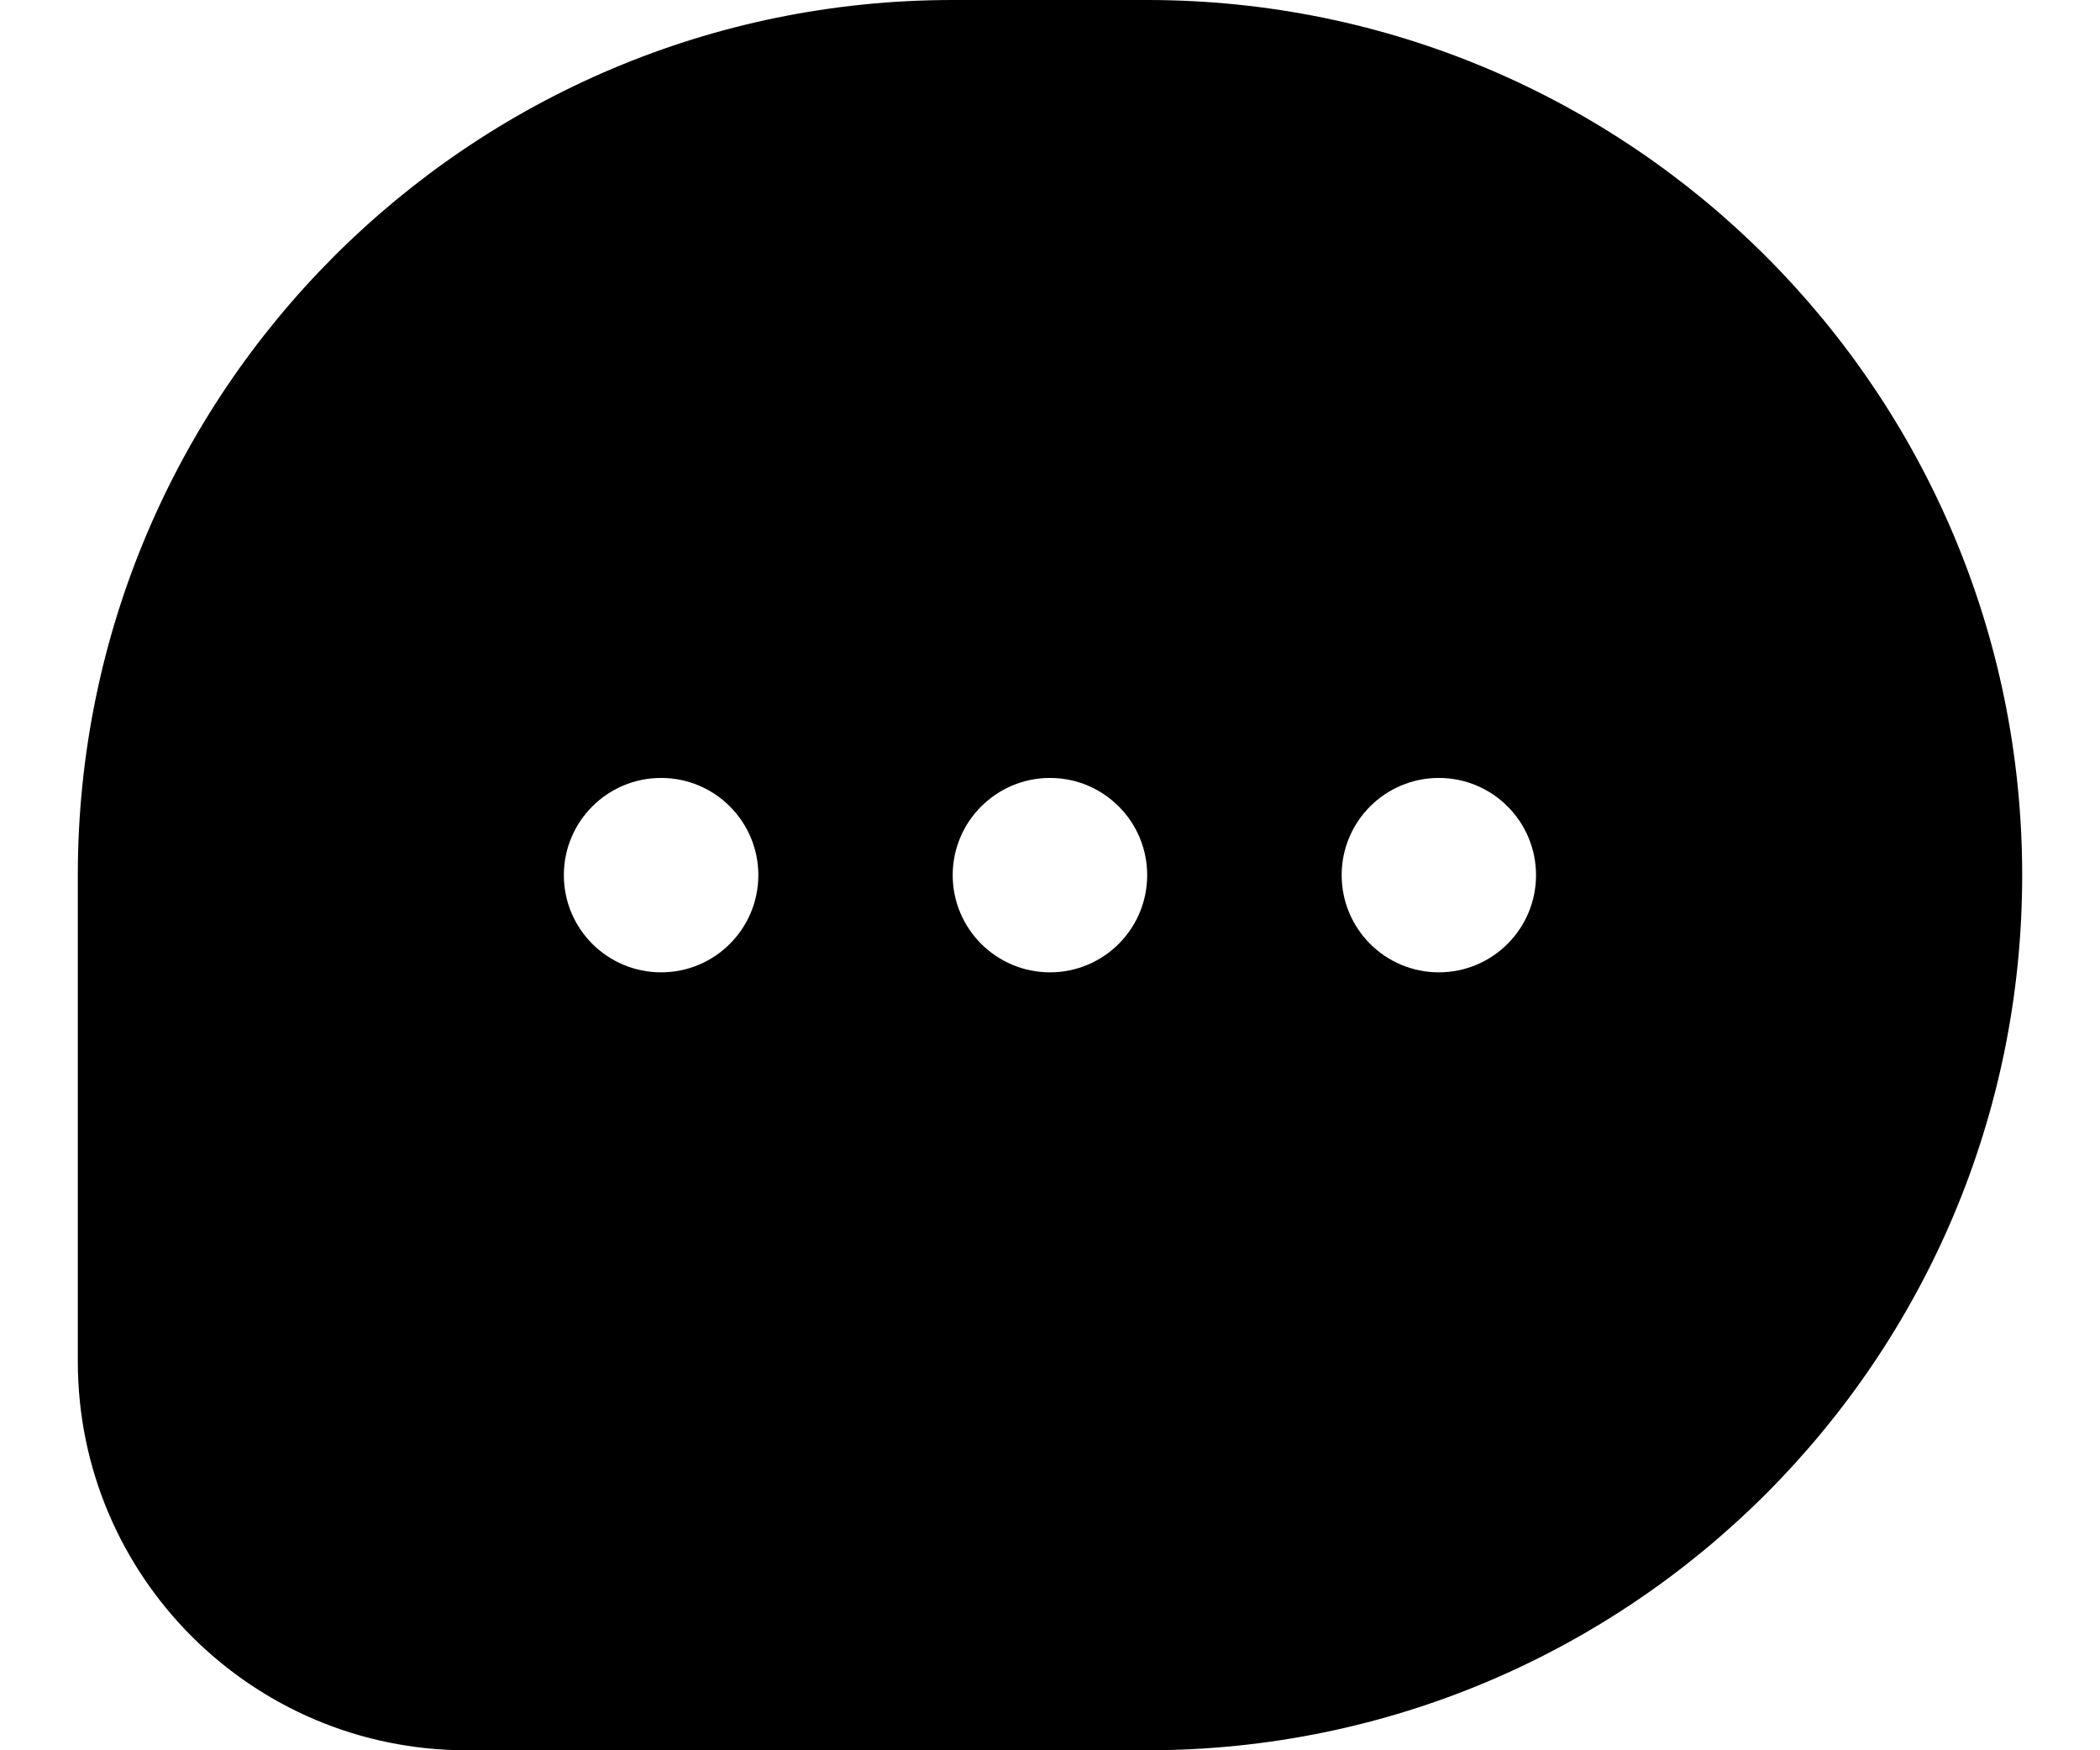 <svg xmlns="http://www.w3.org/2000/svg" fill="none" viewBox="0 0 18 15" height="15" width="18">
<g id="chat">
<path fill="black" d="M8.166 0H9.833C13.975 0 17.333 3.358 17.333 7.5C17.333 11.642 13.975 15 9.833 15H4C2.159 15 0.667 13.508 0.667 11.667V7.5C0.667 3.358 4.024 0 8.166 0ZM9 8.333C9.46 8.333 9.833 7.96 9.833 7.5C9.833 7.04 9.46 6.667 9 6.667C8.54 6.667 8.166 7.04 8.166 7.5C8.166 7.96 8.54 8.333 9 8.333ZM13.166 7.5C13.166 7.96 12.793 8.333 12.333 8.333C11.873 8.333 11.5 7.96 11.5 7.5C11.5 7.04 11.873 6.667 12.333 6.667C12.793 6.667 13.166 7.04 13.166 7.5ZM5.667 8.333C6.127 8.333 6.5 7.96 6.5 7.5C6.5 7.04 6.127 6.667 5.667 6.667C5.206 6.667 4.833 7.04 4.833 7.5C4.833 7.96 5.206 8.333 5.667 8.333Z" clip-rule="evenodd" fill-rule="evenodd" id="Subtract"></path>
</g>
</svg>
